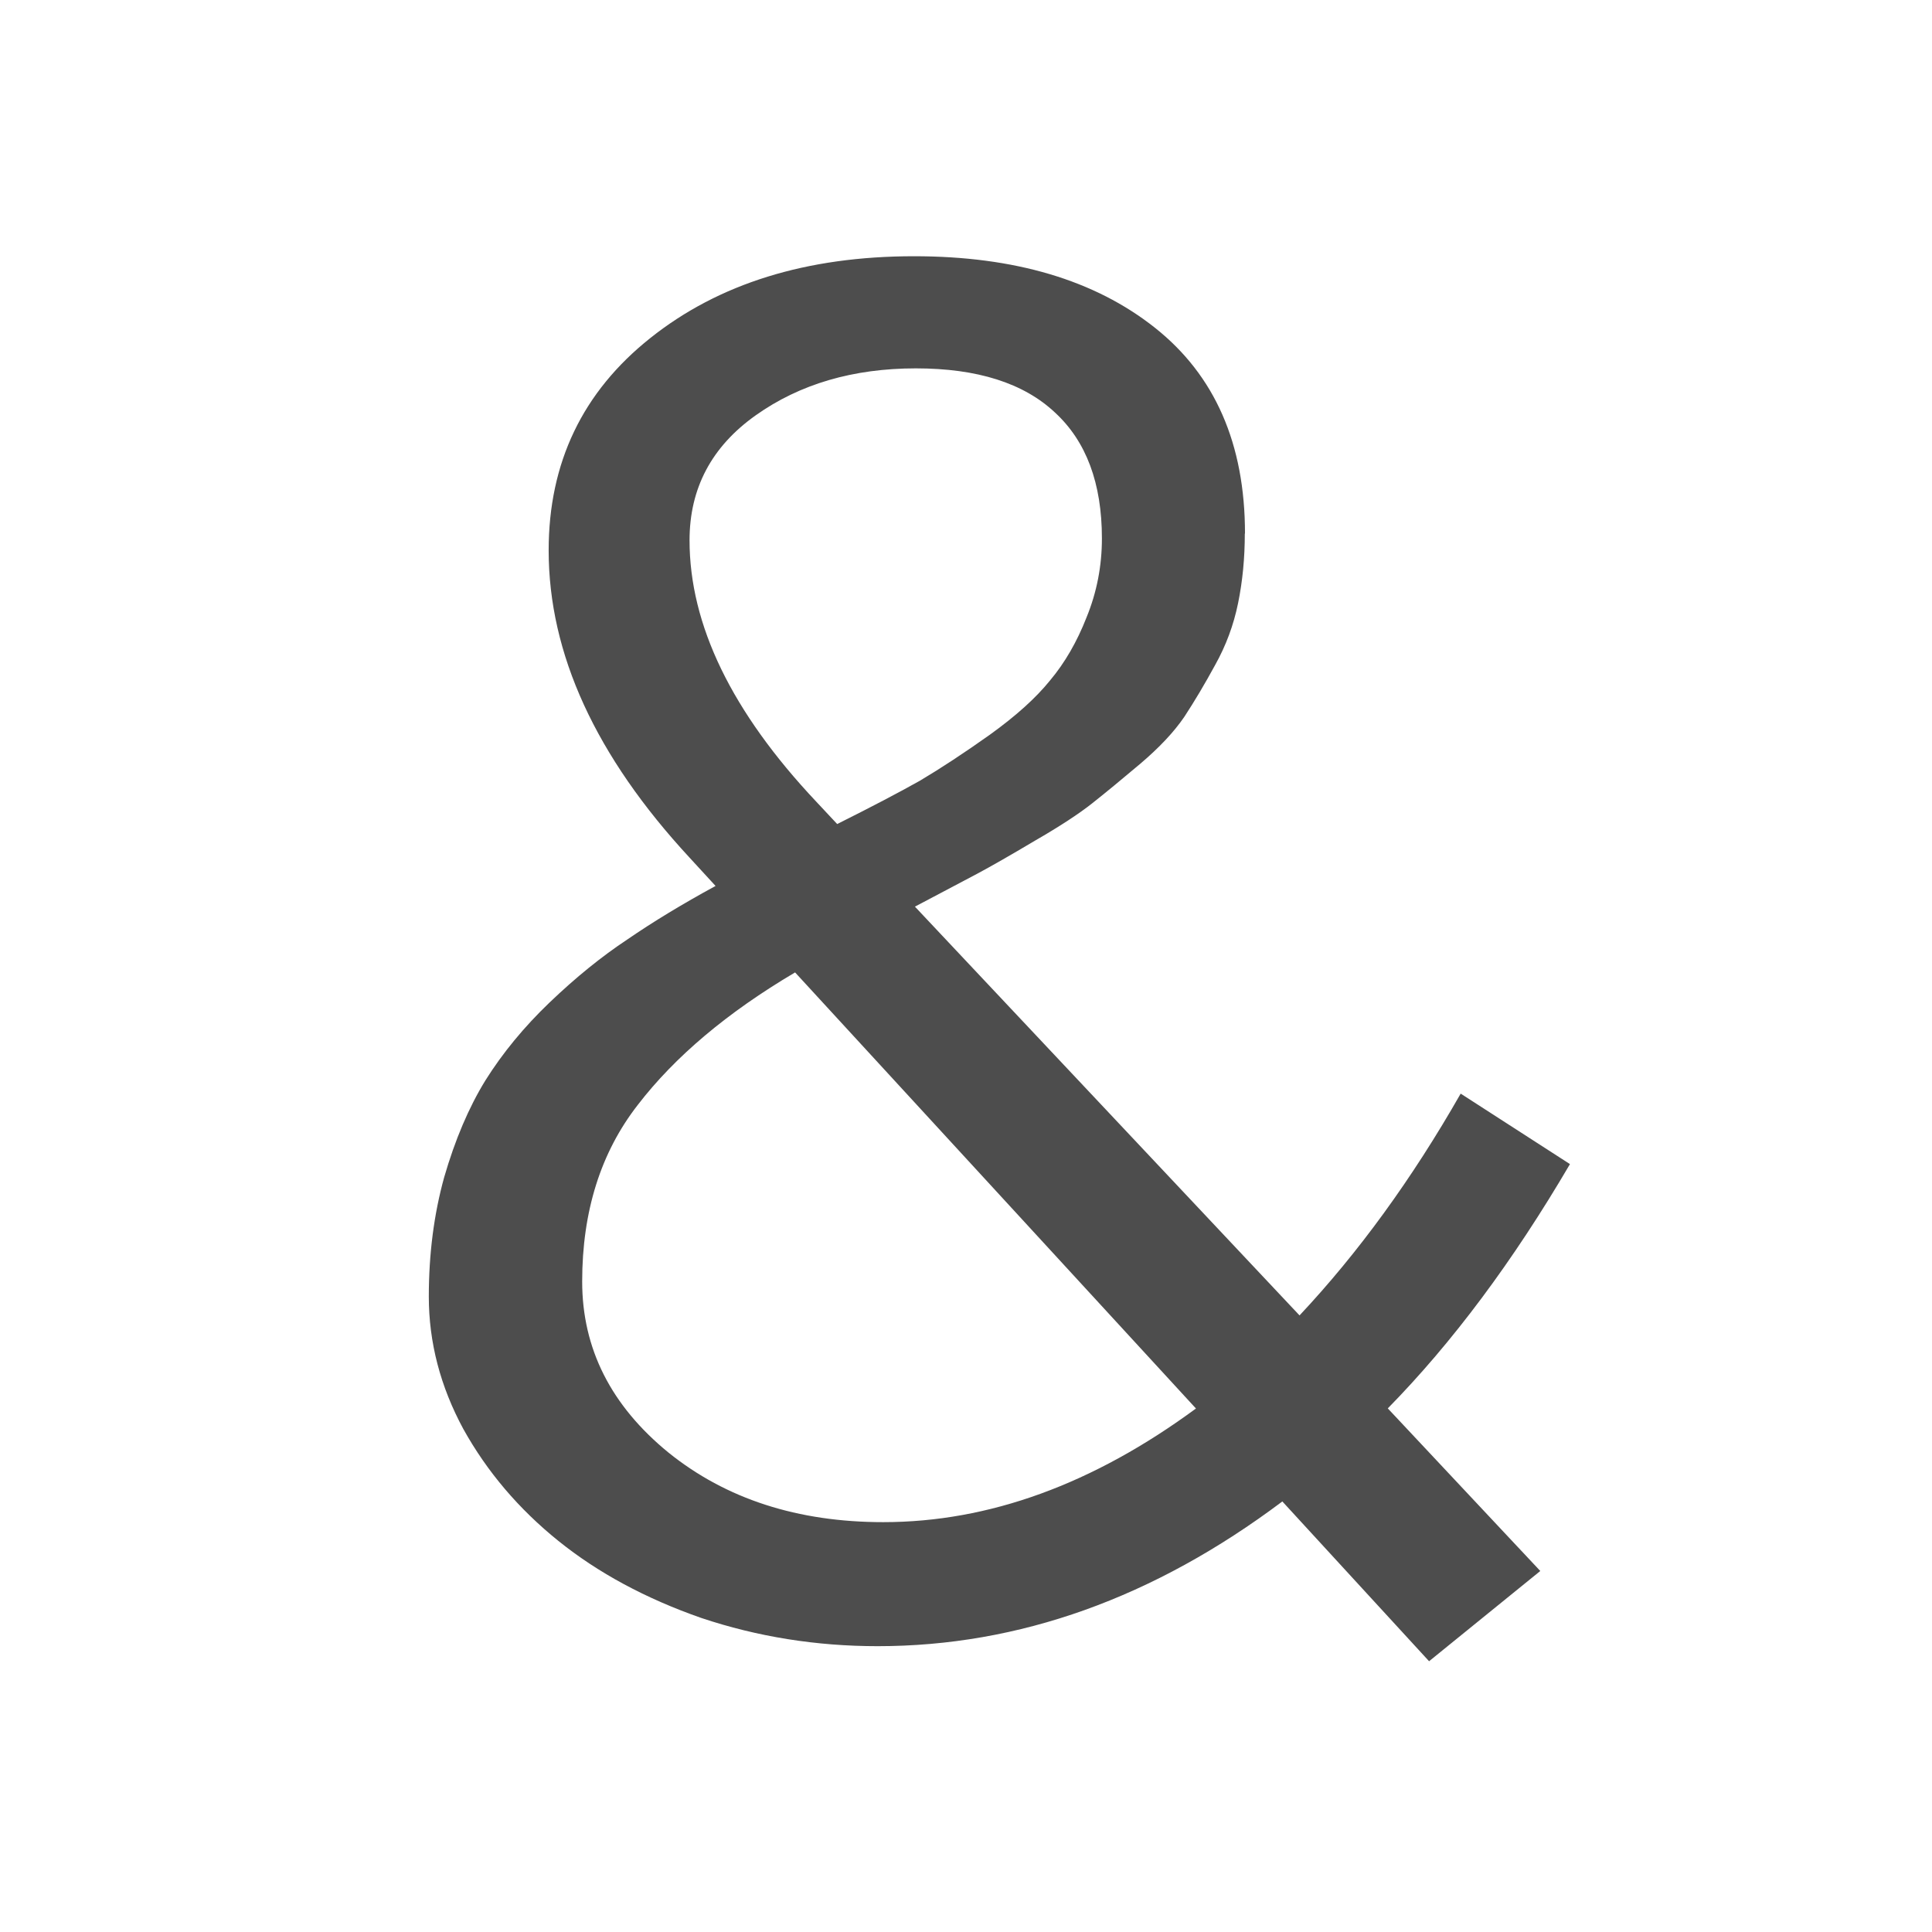 <?xml version="1.0"?>
<!-- Created with Inkscape (http://www.inkscape.org/) -->
<svg xmlns:dc="http://purl.org/dc/elements/1.1/" xmlns:cc="http://creativecommons.org/ns#" xmlns:rdf="http://www.w3.org/1999/02/22-rdf-syntax-ns#" xmlns:svg="http://www.w3.org/2000/svg" xmlns="http://www.w3.org/2000/svg" xmlns:sodipodi="http://sodipodi.sourceforge.net/DTD/sodipodi-0.dtd" xmlns:inkscape="http://www.inkscape.org/namespaces/inkscape" width="22" height="22" id="svg3869" version="1.1" inkscape:version="0.91 r13725" sodipodi:docname="filename-and-amarok.svg">
  <defs id="defs3871">
    <style type="text/css" id="current-color-scheme">
      .ColorScheme-Text {
        color:#4d4d4d;
      }
      .ColorScheme-Background {
        color:#eff0f1;
      }
      .ColorScheme-Highlight {
        color:#3daee9;
      }
      .ColorScheme-ViewText {
        color:#31363b;
      }
      .ColorScheme-ViewBackground {
        color:#fcfcfc;
      }
      .ColorScheme-ViewHover {
        color:#93cee9;
      }
      .ColorScheme-ViewFocus{
        color:#3daee9;
      }
      .ColorScheme-ButtonText {
        color:#31363b;
      }
      .ColorScheme-ButtonBackground {
        color:#eff0f1;
      }
      .ColorScheme-ButtonHover {
        color:#93cee9;
      }
      .ColorScheme-ButtonFocus{
        color:#3daee9;
      }
      </style>
  </defs>
  <sodipodi:namedview id="base" pagecolor="#ffffff" bordercolor="#666666" borderopacity="1.0" inkscape:pageopacity="0.0" inkscape:pageshadow="2" inkscape:zoom="22.627416" inkscape:cx="11.001436" inkscape:cy="13.709233" inkscape:document-units="px" inkscape:current-layer="layer1" showgrid="true" fit-margin-top="0" fit-margin-left="0" fit-margin-right="0" fit-margin-bottom="0" inkscape:window-width="1920" inkscape:window-height="1021" inkscape:window-x="-4" inkscape:window-y="0" inkscape:window-maximized="1" inkscape:showpageshadow="false" inkscape:snap-bbox="true" inkscape:object-nodes="true">
    <inkscape:grid type="xygrid" id="grid4132"/>
    <sodipodi:guide position="2,20" orientation="18,0" id="guide4138"/>
    <sodipodi:guide position="2,2" orientation="0,18" id="guide4140"/>
    <sodipodi:guide position="20,2" orientation="-18,0" id="guide4142"/>
    <sodipodi:guide position="20,20" orientation="0,-18" id="guide4144"/>
    <sodipodi:guide position="3,3" orientation="0,16" id="guide4148"/>
    <sodipodi:guide position="19,3" orientation="-16,0" id="guide4150"/>
    <sodipodi:guide position="19,19" orientation="0,-16" id="guide4152"/>
  </sodipodi:namedview>
  <g inkscape:label="Capa 1" inkscape:groupmode="layer" id="layer1" transform="translate(-326,-534.362)">
    <g style="font-style:normal;font-weight:normal;font-size:40px;line-height:125%;font-family:sans-serif;letter-spacing:0px;word-spacing:0px;fill:currentColor;fill-opacity:1;stroke:none;stroke-width:1px;stroke-linecap:butt;stroke-linejoin:miter;stroke-opacity:1" id="text4294" transform="matrix(0.994,0,0,0.974,3.343,14.194)" class="ColorScheme-Text">
      <path d="m 338.865,540.292 q 0,0.428 -0.077,0.813 -0.077,0.385 -0.264,0.725 -0.176,0.33 -0.352,0.604 -0.176,0.264 -0.505,0.549 -0.319,0.275 -0.549,0.461 -0.231,0.187 -0.659,0.439 -0.417,0.253 -0.659,0.385 -0.242,0.132 -0.714,0.385 l 4.406,4.779 q 1.011,-1.099 1.846,-2.593 l 1.252,0.824 q -0.978,1.703 -2.087,2.856 l 1.747,1.901 -1.274,1.055 -1.681,-1.868 q -2.208,1.692 -4.636,1.692 -1.055,0 -2.021,-0.33 -0.956,-0.341 -1.637,-0.901 -0.681,-0.56 -1.088,-1.307 -0.396,-0.747 -0.396,-1.549 0,-0.747 0.176,-1.395 0.187,-0.659 0.472,-1.132 0.297,-0.483 0.736,-0.912 0.45,-0.439 0.89,-0.736 0.439,-0.308 1.011,-0.626 l -0.297,-0.33 q -1.615,-1.78 -1.615,-3.593 0,-1.538 1.165,-2.483 1.176,-0.956 3.021,-0.956 1.725,0 2.758,0.835 1.033,0.835 1.033,2.406 z m -4.669,3.395 q 0.582,-0.297 0.945,-0.505 0.363,-0.22 0.802,-0.538 0.45,-0.33 0.692,-0.637 0.253,-0.308 0.417,-0.736 0.176,-0.439 0.176,-0.923 0,-0.967 -0.538,-1.472 -0.538,-0.516 -1.593,-0.516 -1.077,0 -1.835,0.549 -0.758,0.549 -0.758,1.461 0,1.483 1.45,3.054 l 0.242,0.264 z m 4.109,6.833 -4.592,-5.098 q -1.165,0.703 -1.802,1.549 -0.637,0.835 -0.637,2.065 0,1.176 0.989,2 0.989,0.813 2.461,0.813 1.813,0 3.582,-1.329 z" style="font-style:normal;font-variant:normal;font-weight:normal;font-stretch:normal;font-size:22.5px;font-family:Oxygen-Sans;-inkscape-font-specification:Oxygen-Sans;fill:currentColor;fill-opacity:1" id="path4299" inkscape:connector-curvature="0" class="ColorScheme-Text"/>
    </g>
  </g>
</svg>
